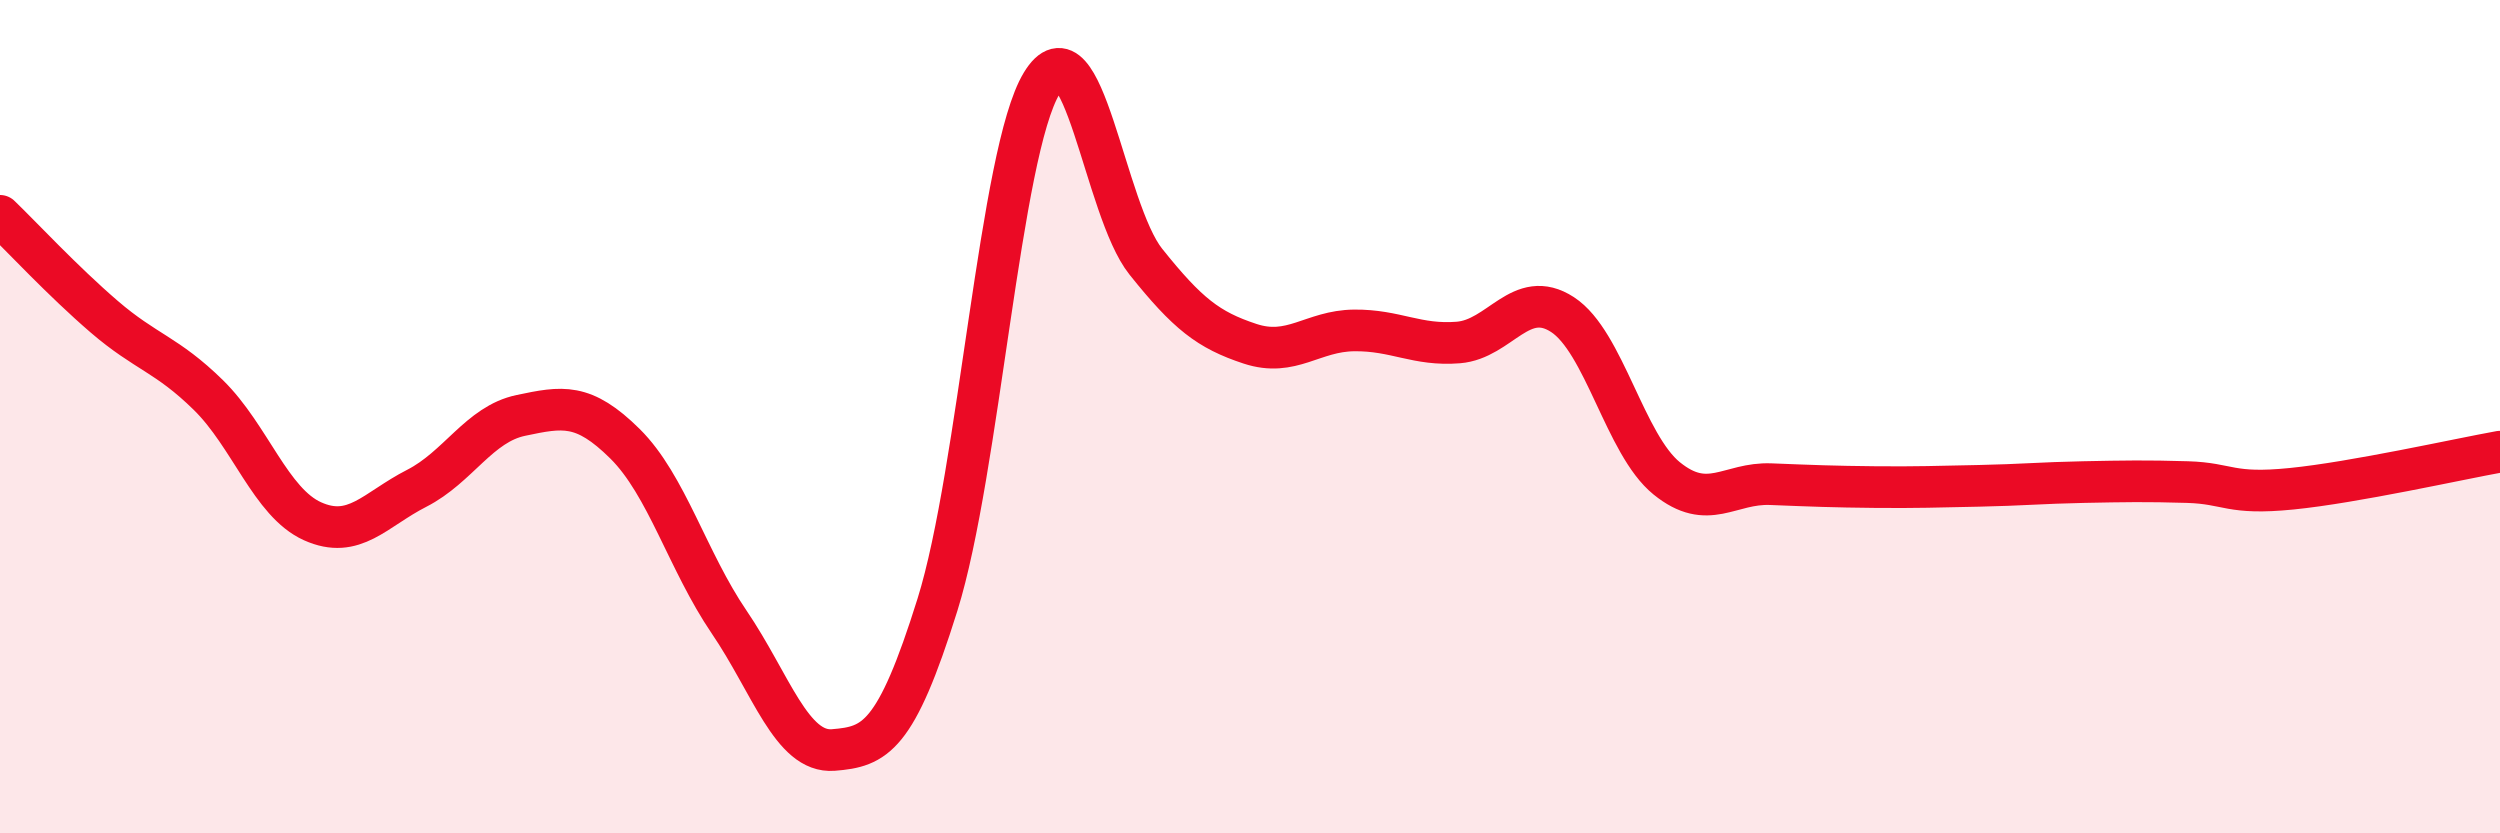 
    <svg width="60" height="20" viewBox="0 0 60 20" xmlns="http://www.w3.org/2000/svg">
      <path
        d="M 0,5.18 C 0.5,5.66 1.5,6.74 2.5,7.6 C 3.5,8.46 4,8.5 5,9.48 C 6,10.46 6.5,12.06 7.5,12.51 C 8.5,12.96 9,12.23 10,11.72 C 11,11.21 11.5,10.18 12.5,9.97 C 13.5,9.76 14,9.66 15,10.65 C 16,11.64 16.5,13.46 17.5,14.93 C 18.5,16.4 19,18.08 20,18 C 21,17.92 21.5,17.71 22.5,14.51 C 23.5,11.31 24,3.65 25,2 C 26,0.35 26.5,5.03 27.5,6.28 C 28.5,7.53 29,7.92 30,8.25 C 31,8.58 31.5,7.94 32.5,7.93 C 33.5,7.92 34,8.3 35,8.22 C 36,8.14 36.5,6.9 37.5,7.55 C 38.5,8.2 39,10.67 40,11.48 C 41,12.29 41.5,11.58 42.5,11.62 C 43.5,11.66 44,11.68 45,11.69 C 46,11.7 46.5,11.68 47.5,11.66 C 48.5,11.64 49,11.59 50,11.57 C 51,11.55 51.5,11.54 52.5,11.57 C 53.5,11.6 53.5,11.88 55,11.73 C 56.5,11.58 59,11.02 60,10.84L60 20L0 20Z"
        fill="#EB0A25"
        opacity="0.1"
        stroke-linecap="round"
        stroke-linejoin="round"
      />
      <path
        d="M 0,5.18 C 0.5,5.66 1.5,6.74 2.5,7.6 C 3.5,8.46 4,8.5 5,9.48 C 6,10.46 6.5,12.06 7.5,12.51 C 8.5,12.96 9,12.23 10,11.72 C 11,11.21 11.5,10.18 12.5,9.97 C 13.5,9.76 14,9.66 15,10.65 C 16,11.64 16.5,13.46 17.5,14.93 C 18.5,16.4 19,18.08 20,18 C 21,17.92 21.5,17.71 22.5,14.51 C 23.5,11.31 24,3.65 25,2 C 26,0.35 26.5,5.03 27.5,6.28 C 28.5,7.53 29,7.92 30,8.25 C 31,8.58 31.5,7.94 32.5,7.93 C 33.5,7.92 34,8.3 35,8.22 C 36,8.14 36.5,6.9 37.5,7.55 C 38.5,8.2 39,10.67 40,11.48 C 41,12.29 41.5,11.58 42.5,11.62 C 43.5,11.66 44,11.68 45,11.69 C 46,11.7 46.5,11.68 47.5,11.66 C 48.5,11.64 49,11.59 50,11.57 C 51,11.55 51.5,11.54 52.5,11.57 C 53.5,11.6 53.5,11.88 55,11.73 C 56.5,11.58 59,11.02 60,10.84"
        stroke="#EB0A25"
        stroke-width="1"
        fill="none"
        stroke-linecap="round"
        stroke-linejoin="round"
      />
    </svg>
  